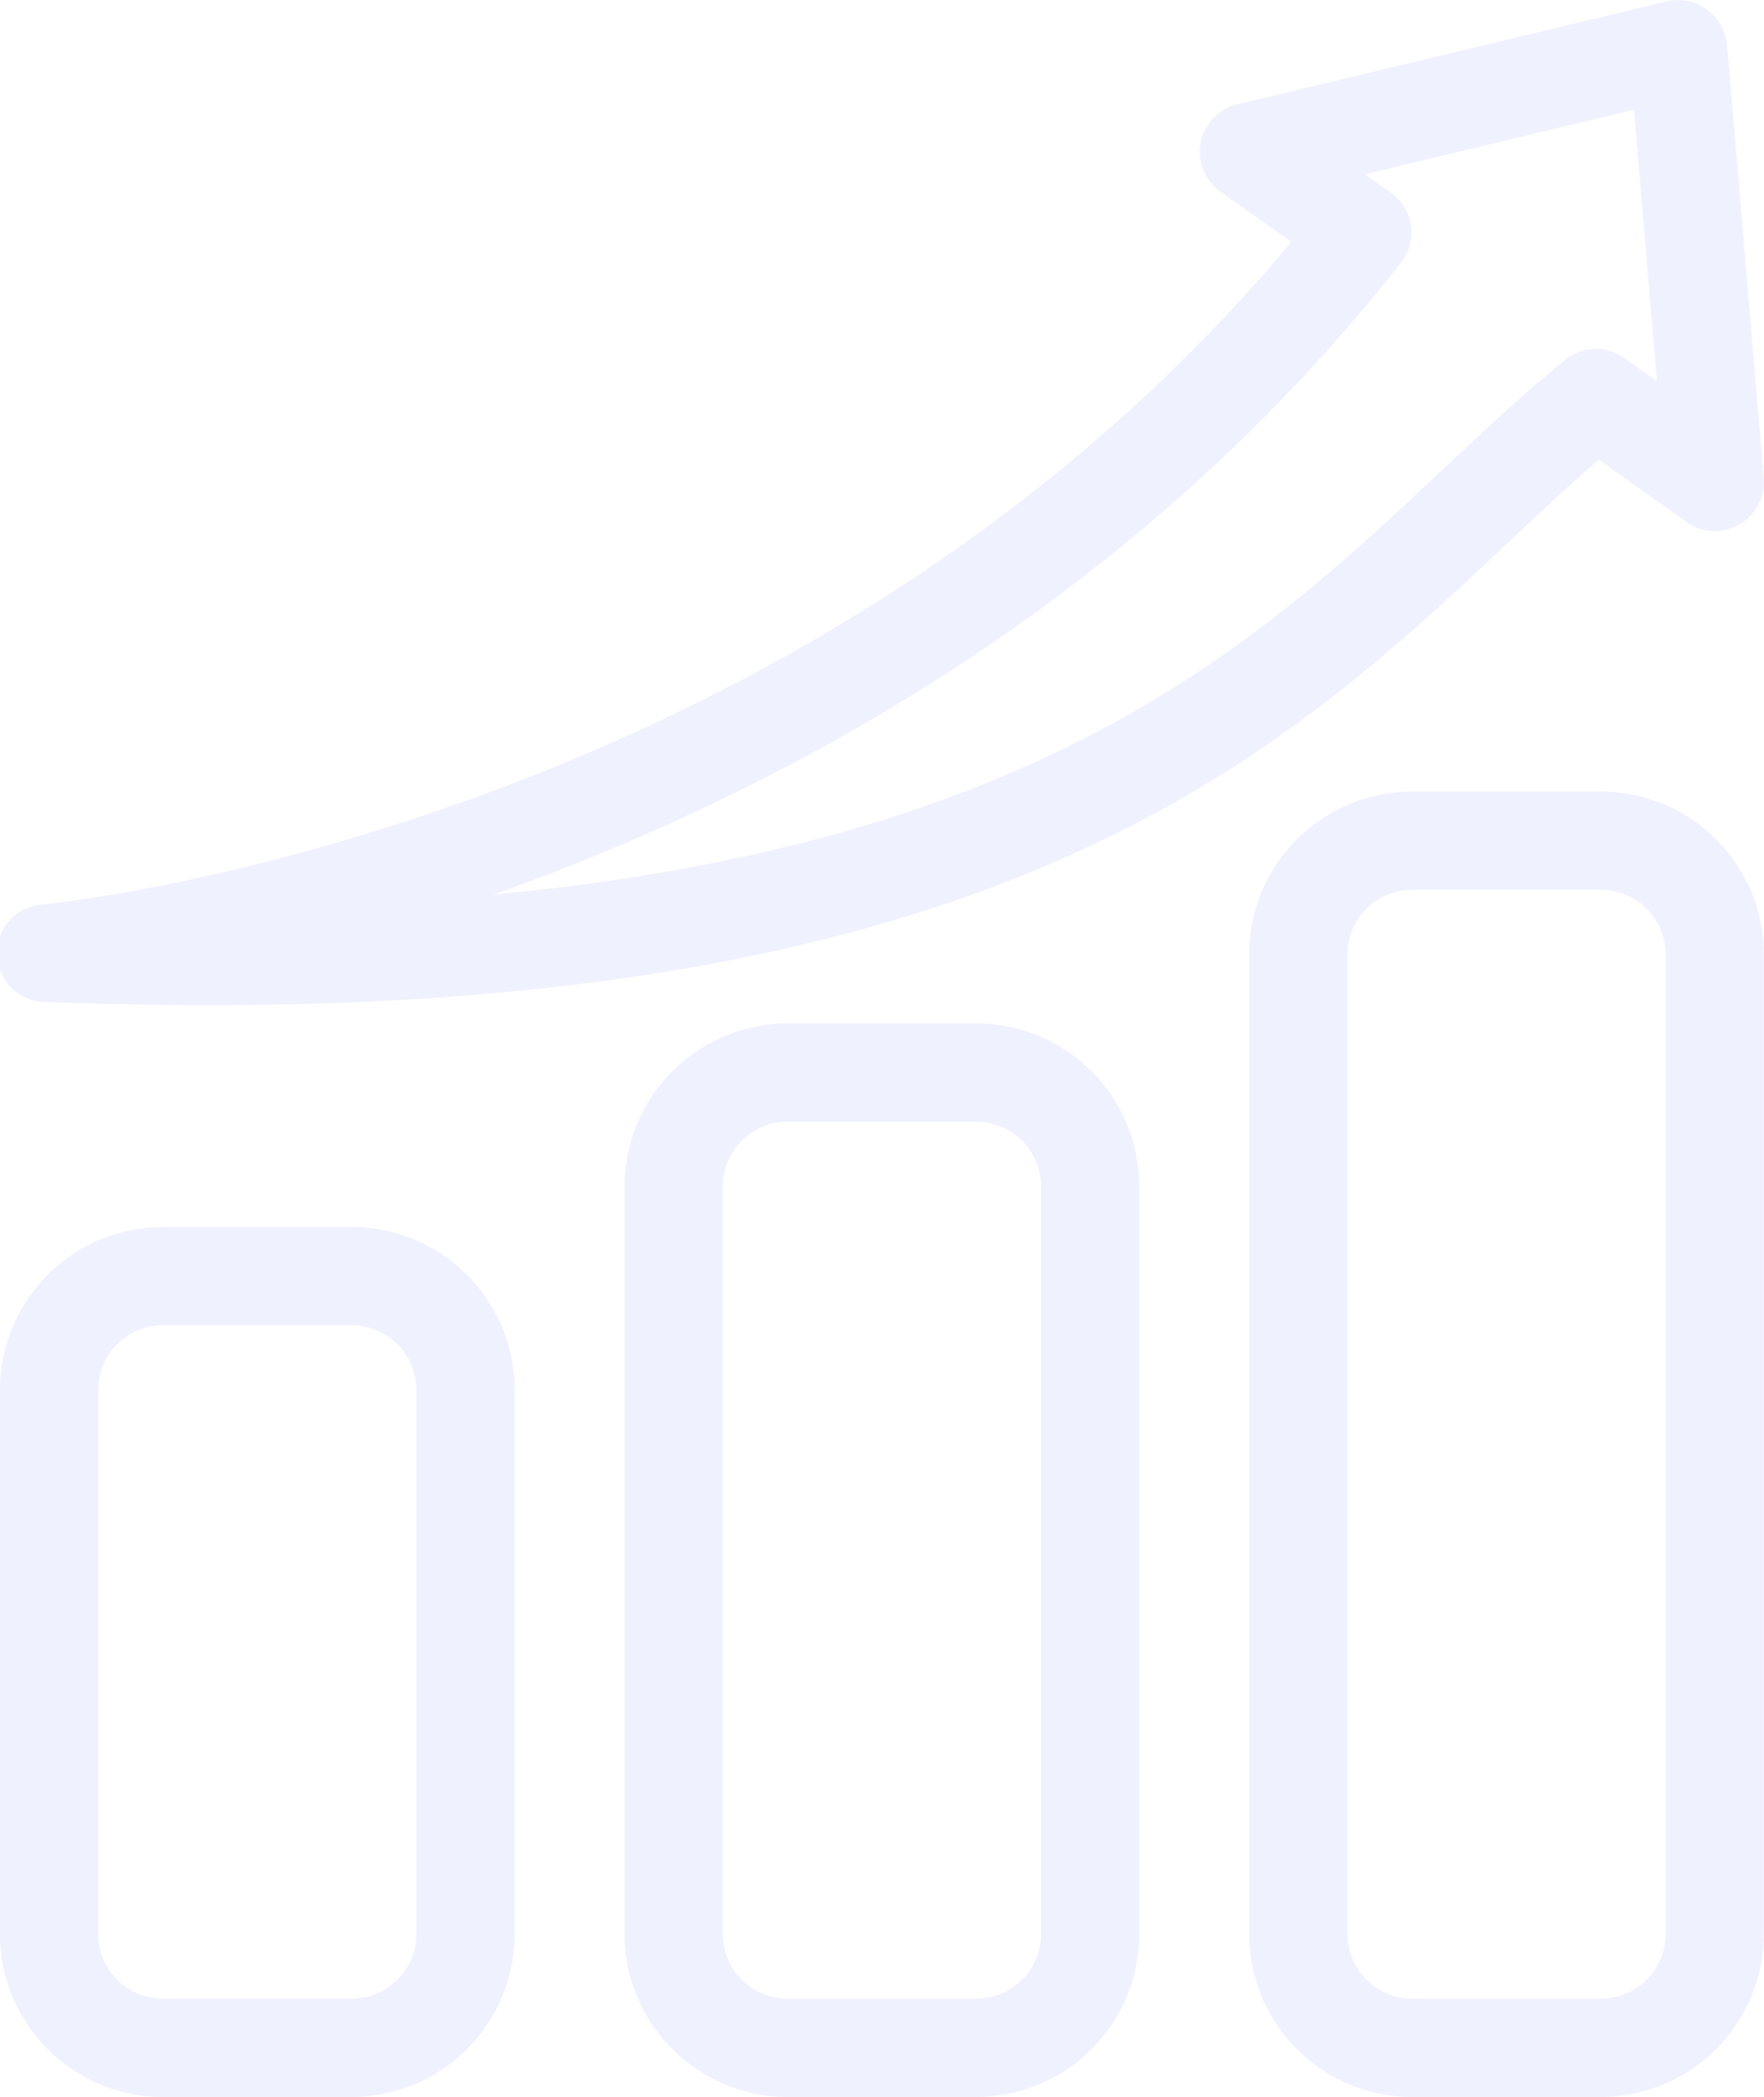 <svg xmlns="http://www.w3.org/2000/svg" width="61.384" height="72.948" viewBox="0 0 61.384 72.948">
  <g id="noun-growth-5091380" transform="translate(-119.17 -5.673)" opacity="0.08">
    <path id="Path_48694" data-name="Path 48694" d="M168.3,33.209h6.587a5.675,5.675,0,0,1,5.663,5.663V72.958a5.675,5.675,0,0,1-5.663,5.663H168.3a5.674,5.674,0,0,1-5.663-5.663V38.871a5.674,5.674,0,0,1,5.663-5.663ZM162.23,9.3,177.173,5.72a1.705,1.705,0,0,1,2.051,1.262,1.6,1.6,0,0,1,.04.254h.007L180.546,22.3a1.709,1.709,0,0,1-2.817,1.436L174.8,21.664c-1.018.884-2.046,1.849-3.107,2.846-8.213,7.711-18.395,17.271-50.872,16.02a1.7,1.7,0,0,1-.112-3.4c.076-.009,26.2-2.493,43.4-23.041l-2.466-1.745a1.7,1.7,0,0,1,.589-3.045Zm13.8.192-9.362,2.245.771.545a1.576,1.576,0,0,1,.192.132,1.707,1.707,0,0,1,.288,2.4c-9.48,12.062-21.9,18.54-31.574,21.978,19.207-1.812,26.72-8.864,33.008-14.768,1.434-1.345,2.806-2.634,4.278-3.833l0,0a1.7,1.7,0,0,1,2.055-.069l1.142.809-.8-9.44Zm-51.2,38.863h6.587a5.674,5.674,0,0,1,5.663,5.663V72.958a5.674,5.674,0,0,1-5.663,5.663h-6.587a5.674,5.674,0,0,1-5.663-5.663V54.02a5.674,5.674,0,0,1,5.663-5.663Zm6.587,3.42h-6.587a2.254,2.254,0,0,0-2.243,2.243V72.958a2.258,2.258,0,0,0,2.243,2.243h6.587a2.254,2.254,0,0,0,2.241-2.243V54.02a2.25,2.25,0,0,0-2.241-2.243Zm15.149-10.5h6.587a5.675,5.675,0,0,1,5.663,5.663V72.958a5.675,5.675,0,0,1-5.663,5.663h-6.587a5.674,5.674,0,0,1-5.663-5.663V46.94a5.674,5.674,0,0,1,5.663-5.663Zm6.587,3.42h-6.587a2.254,2.254,0,0,0-2.243,2.241V72.956a2.258,2.258,0,0,0,2.243,2.243h6.587a2.257,2.257,0,0,0,2.243-2.243V46.938a2.254,2.254,0,0,0-2.243-2.241Zm21.736-8.068h-6.587a2.25,2.25,0,0,0-2.241,2.241V72.956a2.254,2.254,0,0,0,2.241,2.243h6.587a2.258,2.258,0,0,0,2.243-2.243V38.869a2.254,2.254,0,0,0-2.243-2.241Z" transform="translate(0 0)" fill="#464ef0"/>
  </g>
</svg>
